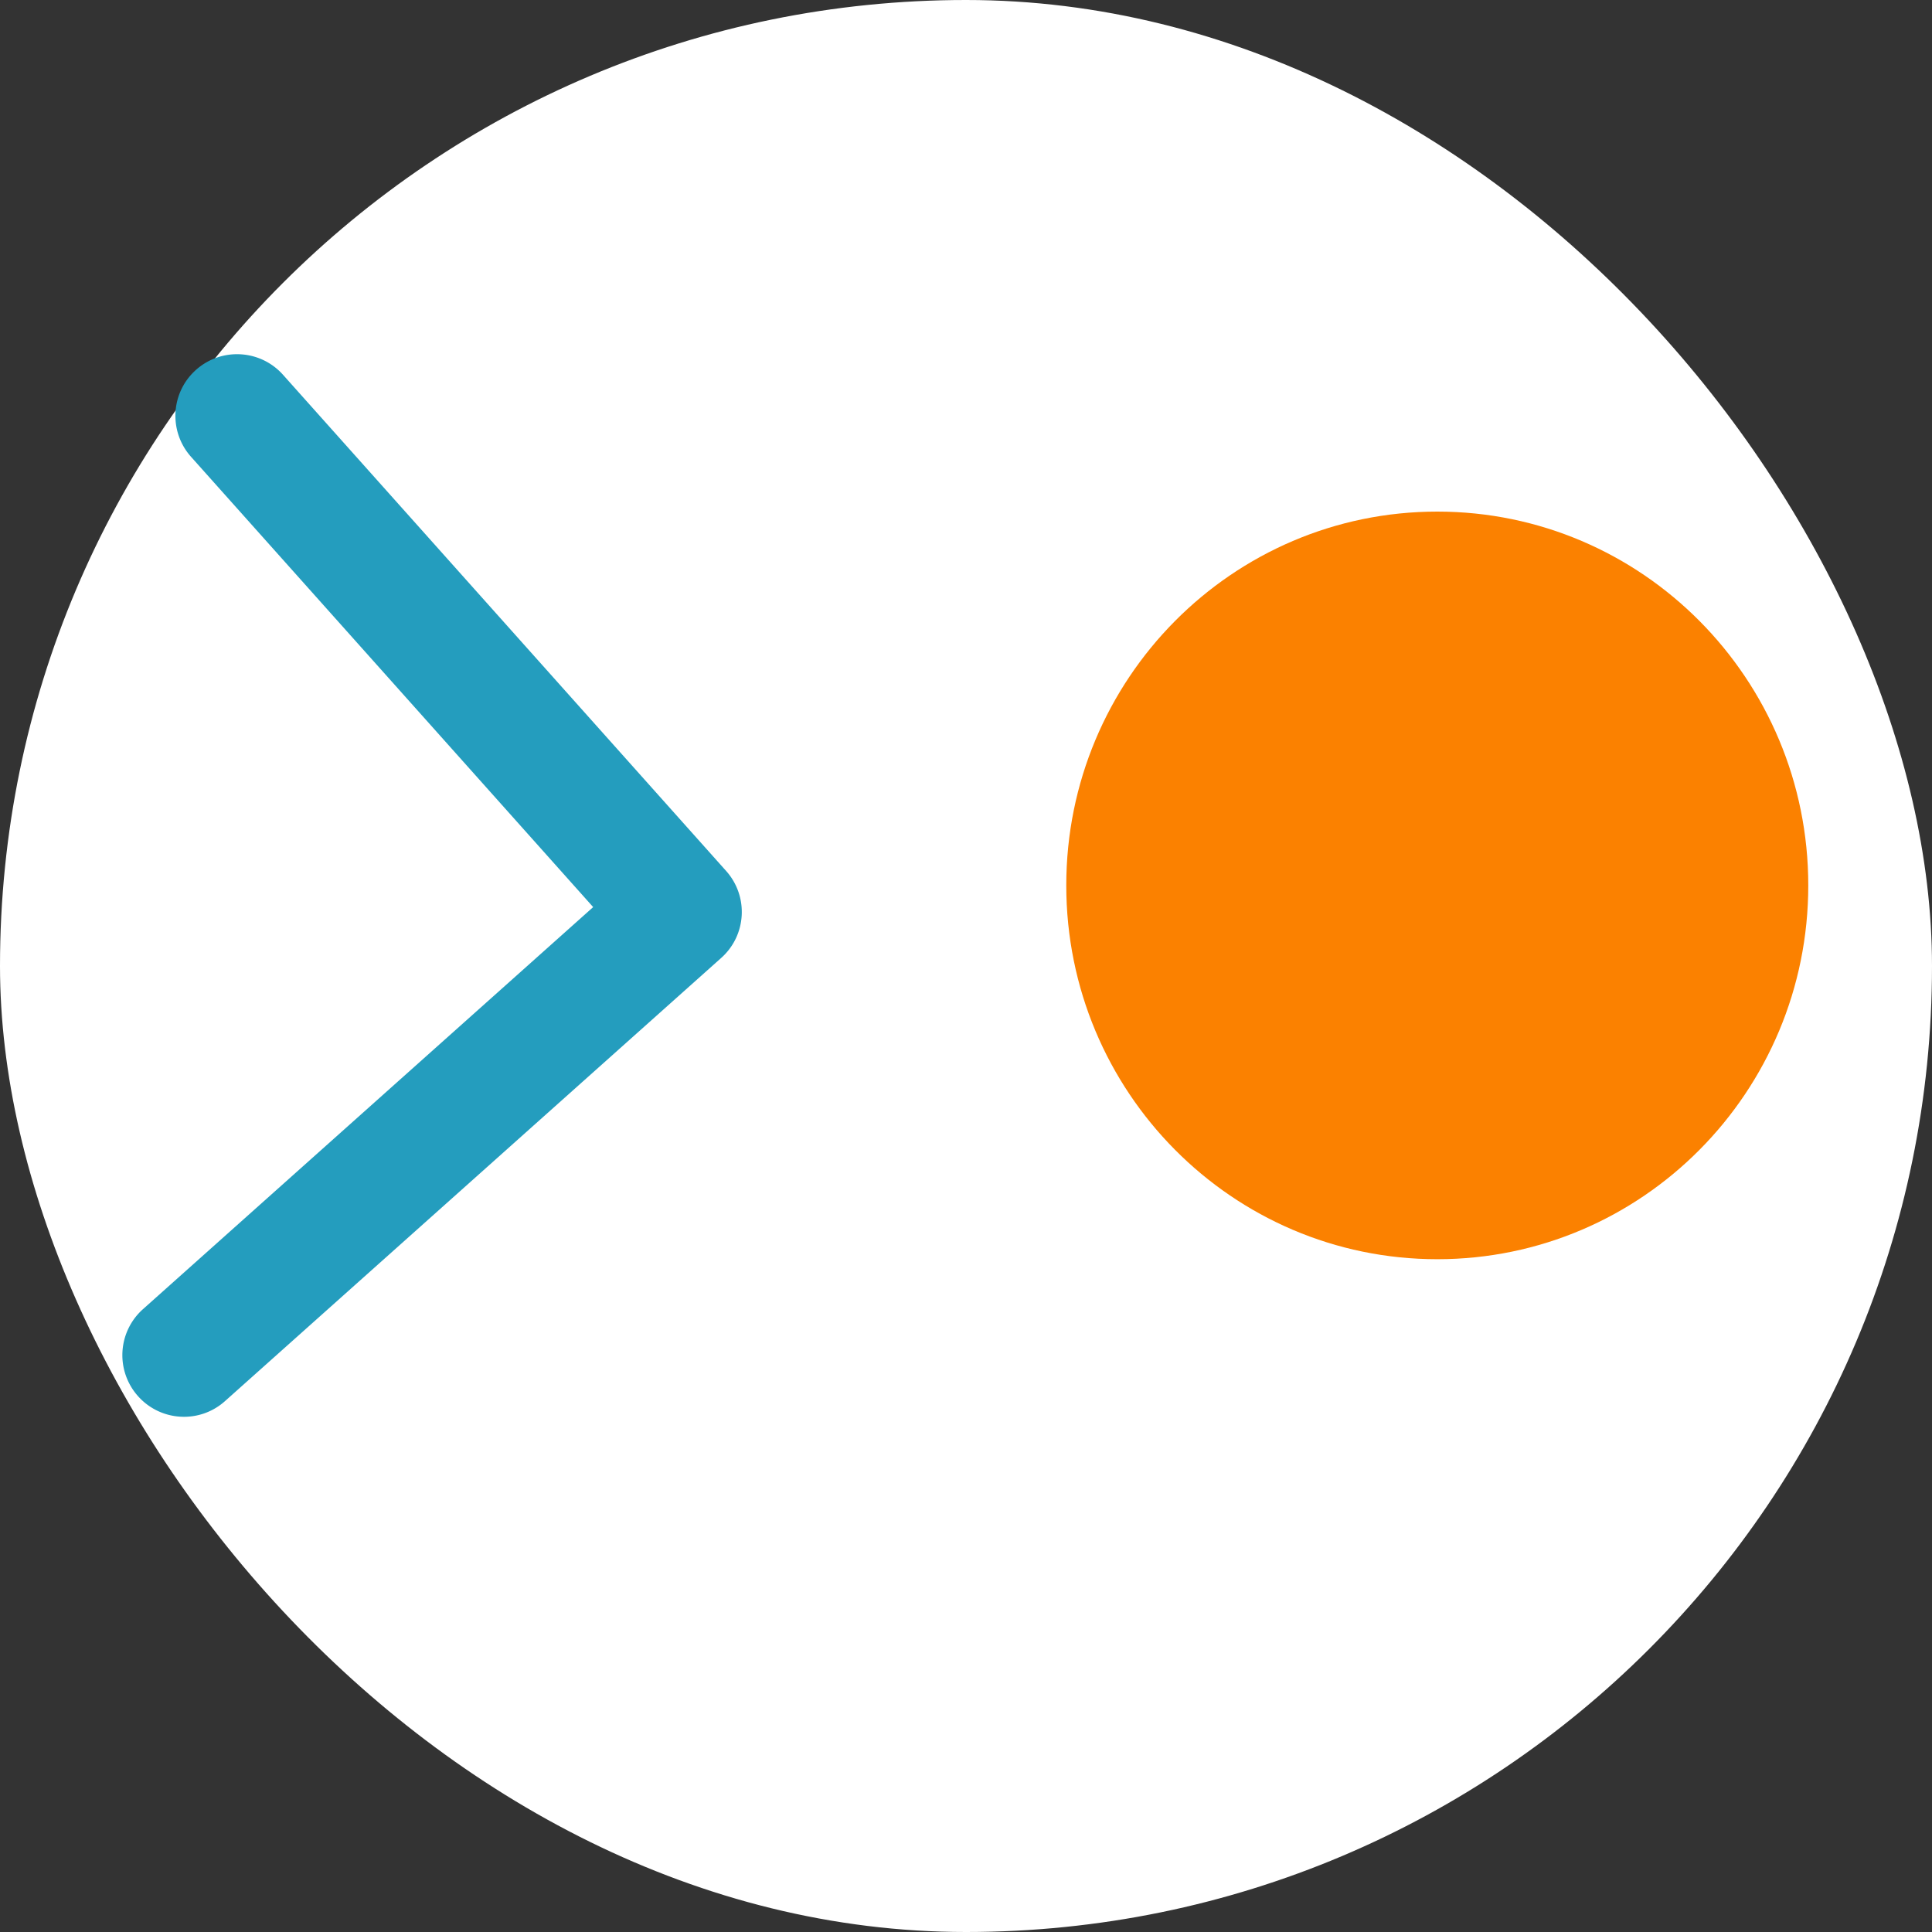 <svg xmlns="http://www.w3.org/2000/svg" fill="none" viewBox="0 0 300 300"><rect x="0" y="0" width="300" height="300" fill="#333333" stroke="none"/><rect width="300" height="300" fill="#fff" rx="150"/><path fill="#FB8100" d="M223.179 195.53c31.816 0 57.609-25.988 57.609-58.045S254.995 79.44 223.179 79.44c-31.816 0-57.609 25.988-57.609 58.045s25.793 58.045 57.609 58.045Z"/><path fill="#249DBE" d="M28.034 219.984a9.532 9.532 0 0 1-6.6-3.186 9.562 9.562 0 0 1 .762-13.508l69.912-62.437-62.437-69.912c-3.521-3.944-3.181-9.991.763-13.508 3.945-3.52 9.991-3.181 13.513.763l68.804 77.043c3.522 3.944 3.182 9.991-.762 13.508l-77.043 68.809a9.51 9.51 0 0 1-6.912 2.428Z"/></svg>
